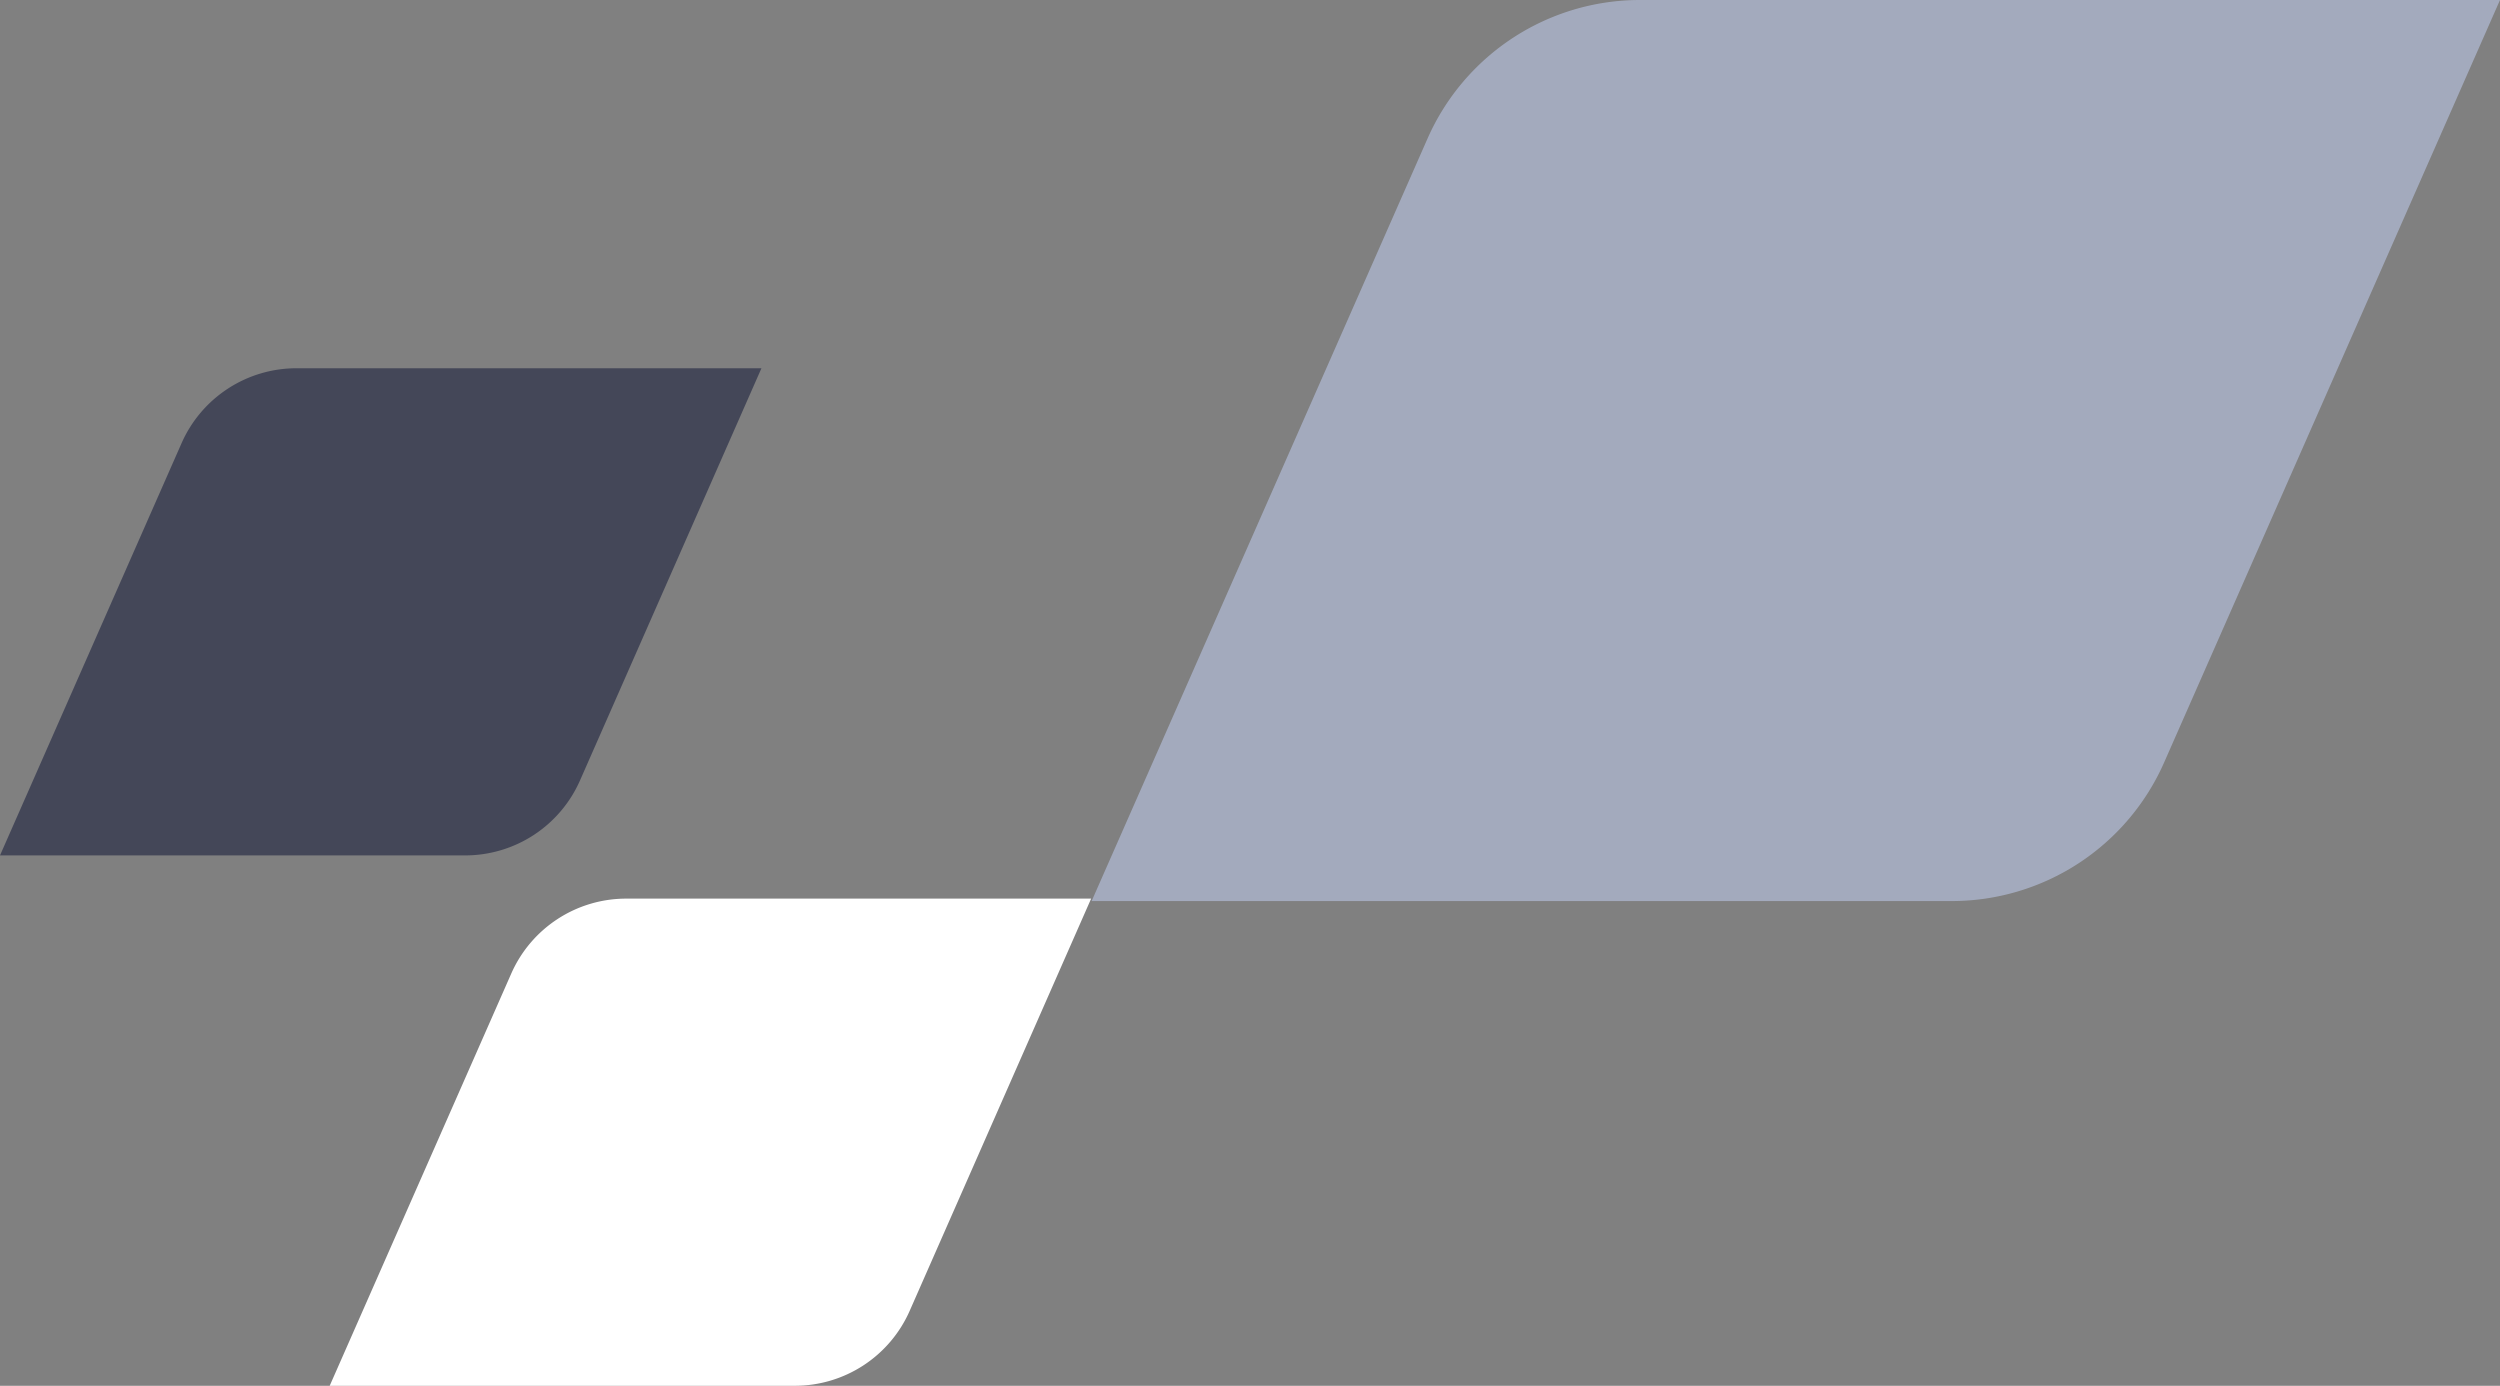 <?xml version="1.0" encoding="UTF-8"?> <svg xmlns="http://www.w3.org/2000/svg" id="Layer_1" data-name="Layer 1" viewBox="0 0 348.81 193.35"><rect x="0" y="0" width="348.81" height="193.35" fill="#808080" stroke="none"/> <defs> <style>.cls-1{fill:#444758;}.cls-2{fill:#a3aabd;}.cls-3{fill:#fff;}</style> </defs> <path class="cls-1" d="M64.91,119.35H0L25.34,61.82a17.52,17.52,0,0,1,16-10.44h64.9L80.92,108.9A17.51,17.51,0,0,1,64.91,119.35Z"></path> <path class="cls-2" d="M272.31,125.72h-120l46.87-106.4A32.39,32.39,0,0,1,228.76,0H348.81L301.94,106.4A32.39,32.39,0,0,1,272.31,125.72Z"></path> <path class="cls-3" d="M110.91,193.35H46l25.34-57.53a17.52,17.52,0,0,1,16-10.44h64.9L126.92,182.9A17.51,17.51,0,0,1,110.91,193.35Z"></path> </svg> 
